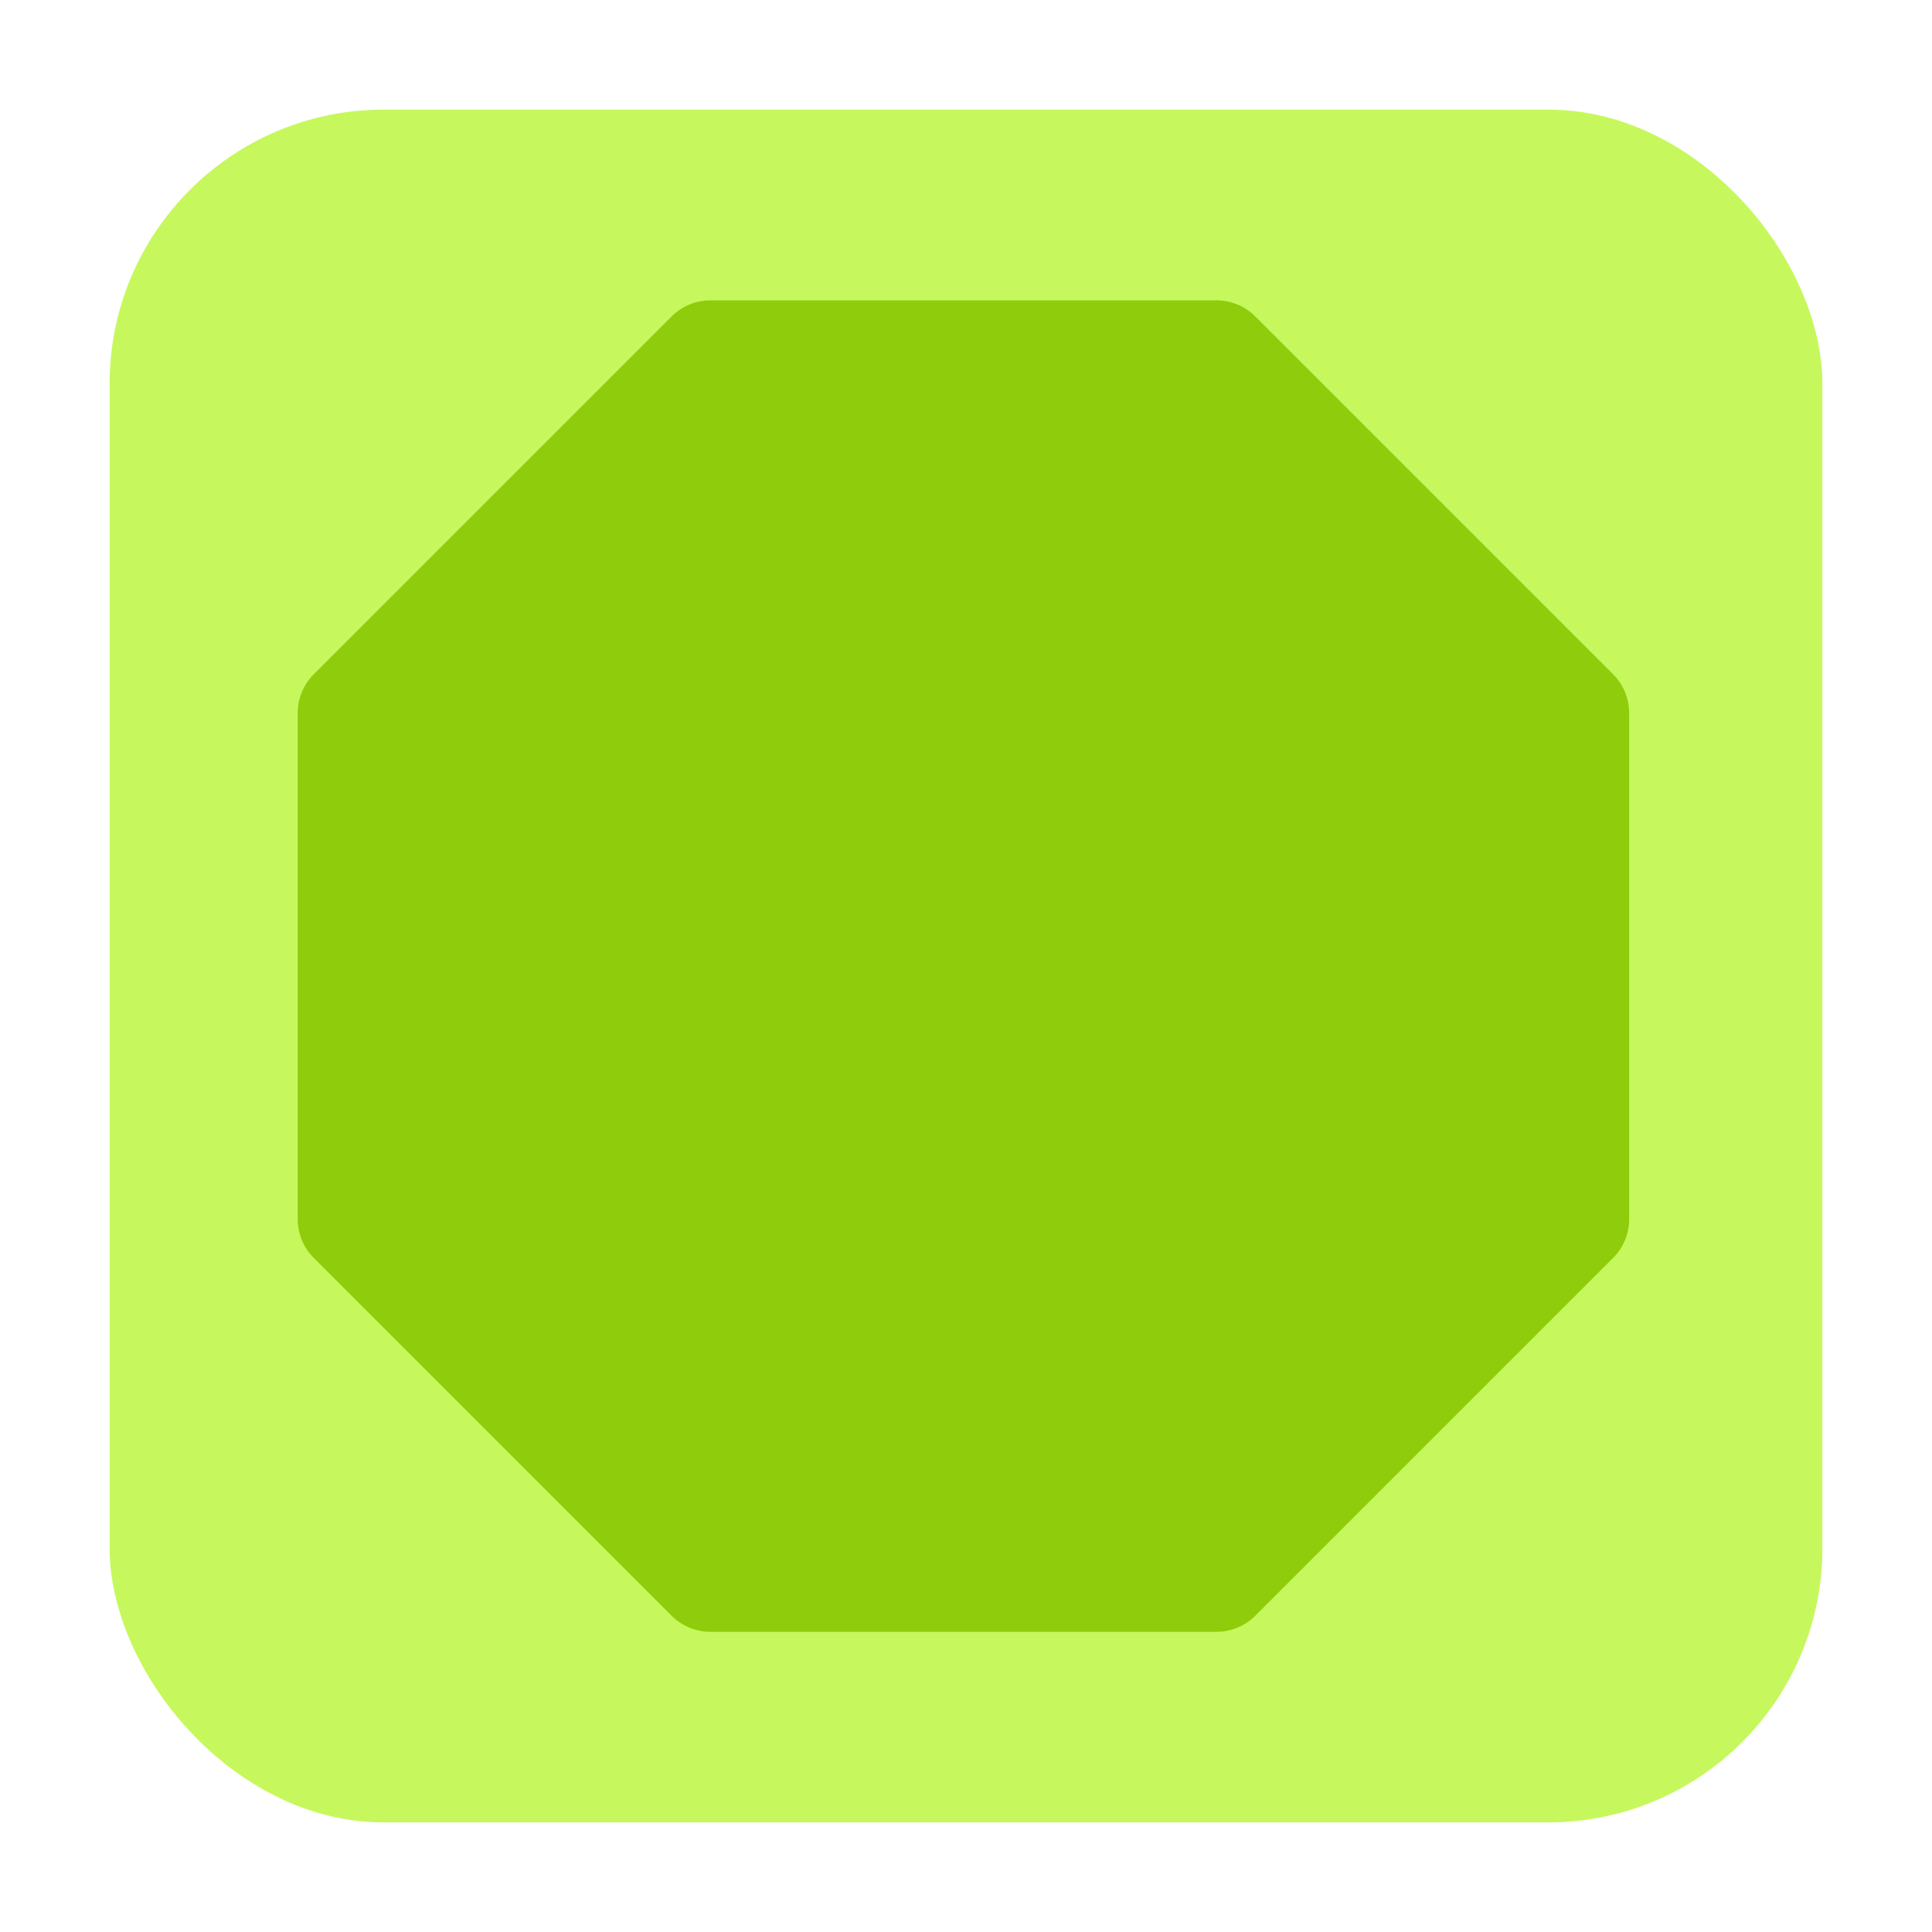 <svg width="282" height="282" viewBox="0 0 282 282" fill="none" xmlns="http://www.w3.org/2000/svg">
<rect x="16" y="16" width="250" height="250" rx="40" fill="#C6F85D"/>
<path d="M177.563 43.839C179.684 43.839 181.719 44.682 183.22 46.182L235.457 98.419C236.957 99.919 237.8 101.954 237.8 104.076L237.8 177.95C237.8 180.072 236.957 182.107 235.457 183.607L183.22 235.844C181.719 237.345 179.684 238.187 177.563 238.187L103.688 238.187C101.567 238.187 99.532 237.345 98.031 235.844L45.794 183.607C44.294 182.107 43.451 180.072 43.451 177.95L43.451 104.076C43.451 101.954 44.294 99.919 45.794 98.419L98.031 46.182C99.532 44.682 101.567 43.839 103.688 43.839L177.563 43.839Z" fill="#8FCD0C"/>
</svg>
